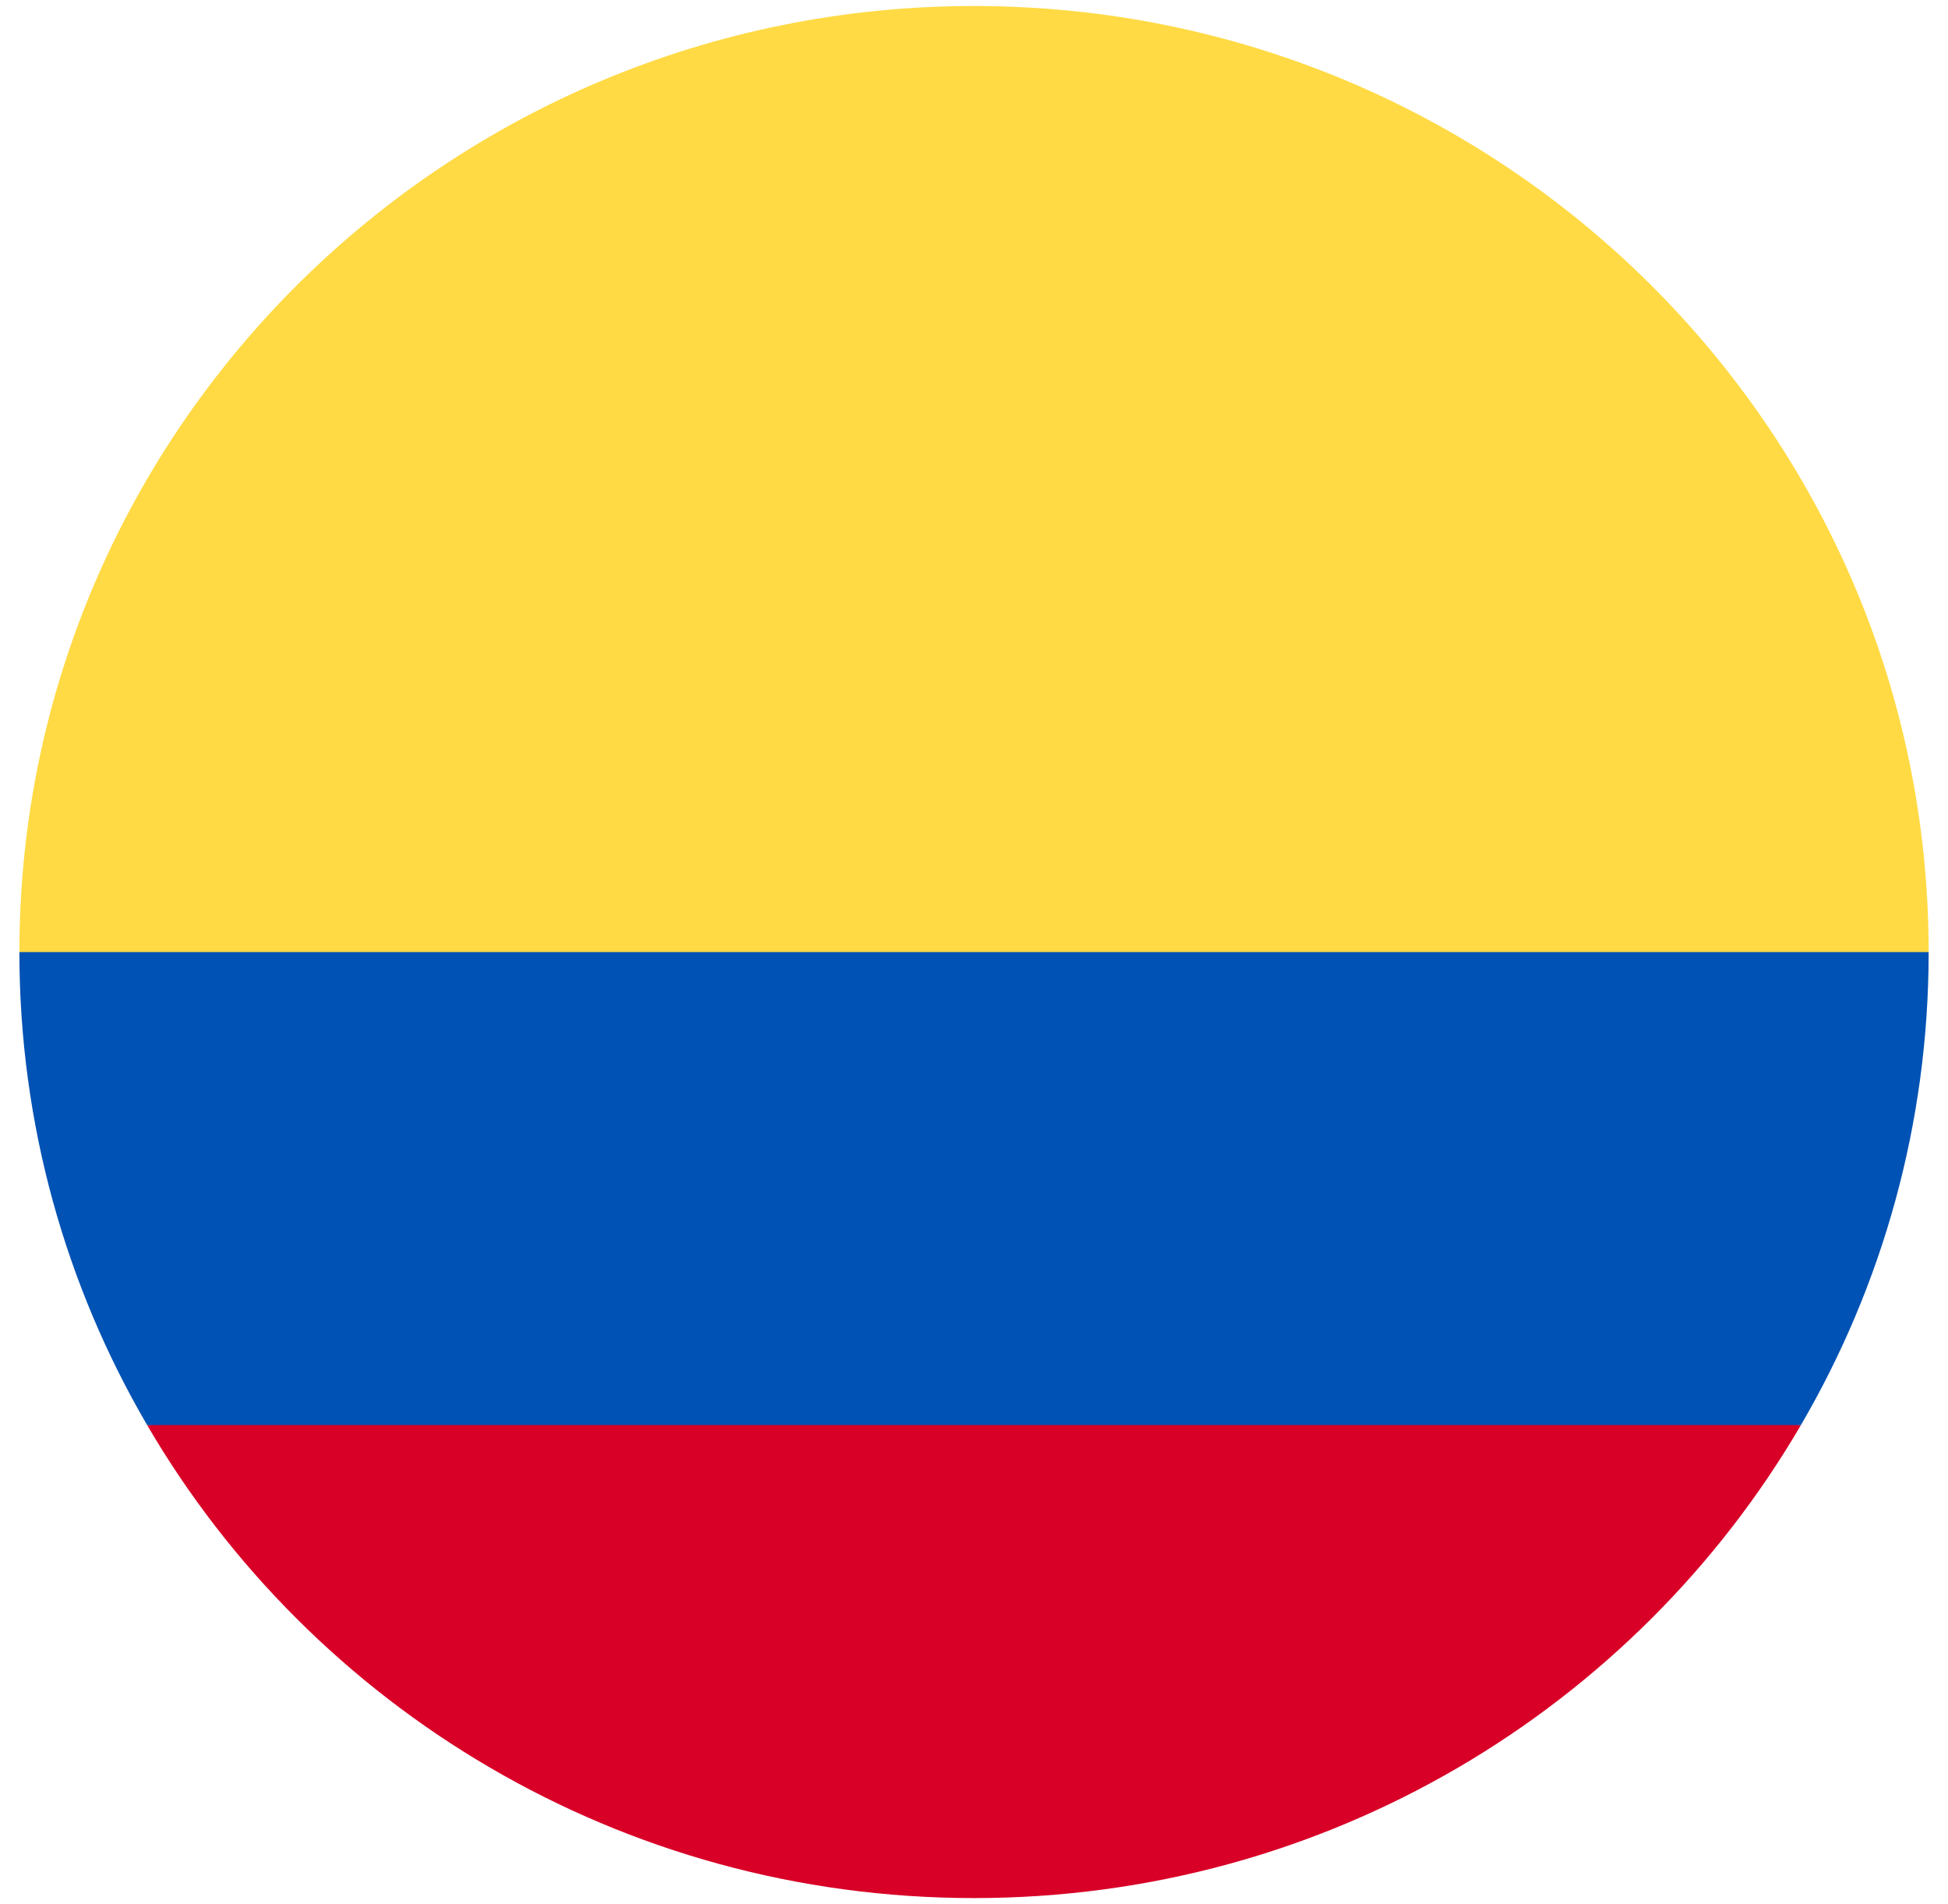<?xml version="1.0" encoding="UTF-8"?>
<svg width="44px" height="43px" viewBox="0 0 44 43" version="1.1" xmlns="http://www.w3.org/2000/svg" xmlns:xlink="http://www.w3.org/1999/xlink">
    <!-- Generator: Sketch 53.2 (72643) - https://sketchapp.com -->
    <title>Bandera/colombia</title>
    <desc>Created with Sketch.</desc>
    <g id="Page-1" stroke="none" stroke-width="1" fill="none" fill-rule="evenodd">
        <g id="Home" transform="translate(-934, -6342)">
            <g id="Bandera/colombia" transform="translate(933, 6340)">
                <g id="colombia-copy" transform="translate(1.438, 2.136)">
                    <path d="M0,21.364 C0,9.565 9.654,0 21.562,0 C33.471,0 43.125,9.565 43.125,21.364 L21.562,23.221 L0,21.364 Z" id="Shape" fill="#FFDA44" fill-rule="nonzero"></path>
                    <path d="M2.885,32.045 C6.614,38.431 13.581,42.727 21.562,42.727 C29.544,42.727 36.511,38.431 40.24,32.045 L21.562,30.652 L2.885,32.045 Z" id="Shape" fill="#D80027" fill-rule="nonzero"></path>
                    <path d="M40.24,32.045 C42.074,28.903 43.125,25.255 43.125,21.364 L0,21.364 C0,25.255 1.051,28.903 2.885,32.045 L40.24,32.045 Z" id="Shape" fill="#0052B4" fill-rule="nonzero"></path>
                </g>
            </g>
        </g>
    </g>
</svg>